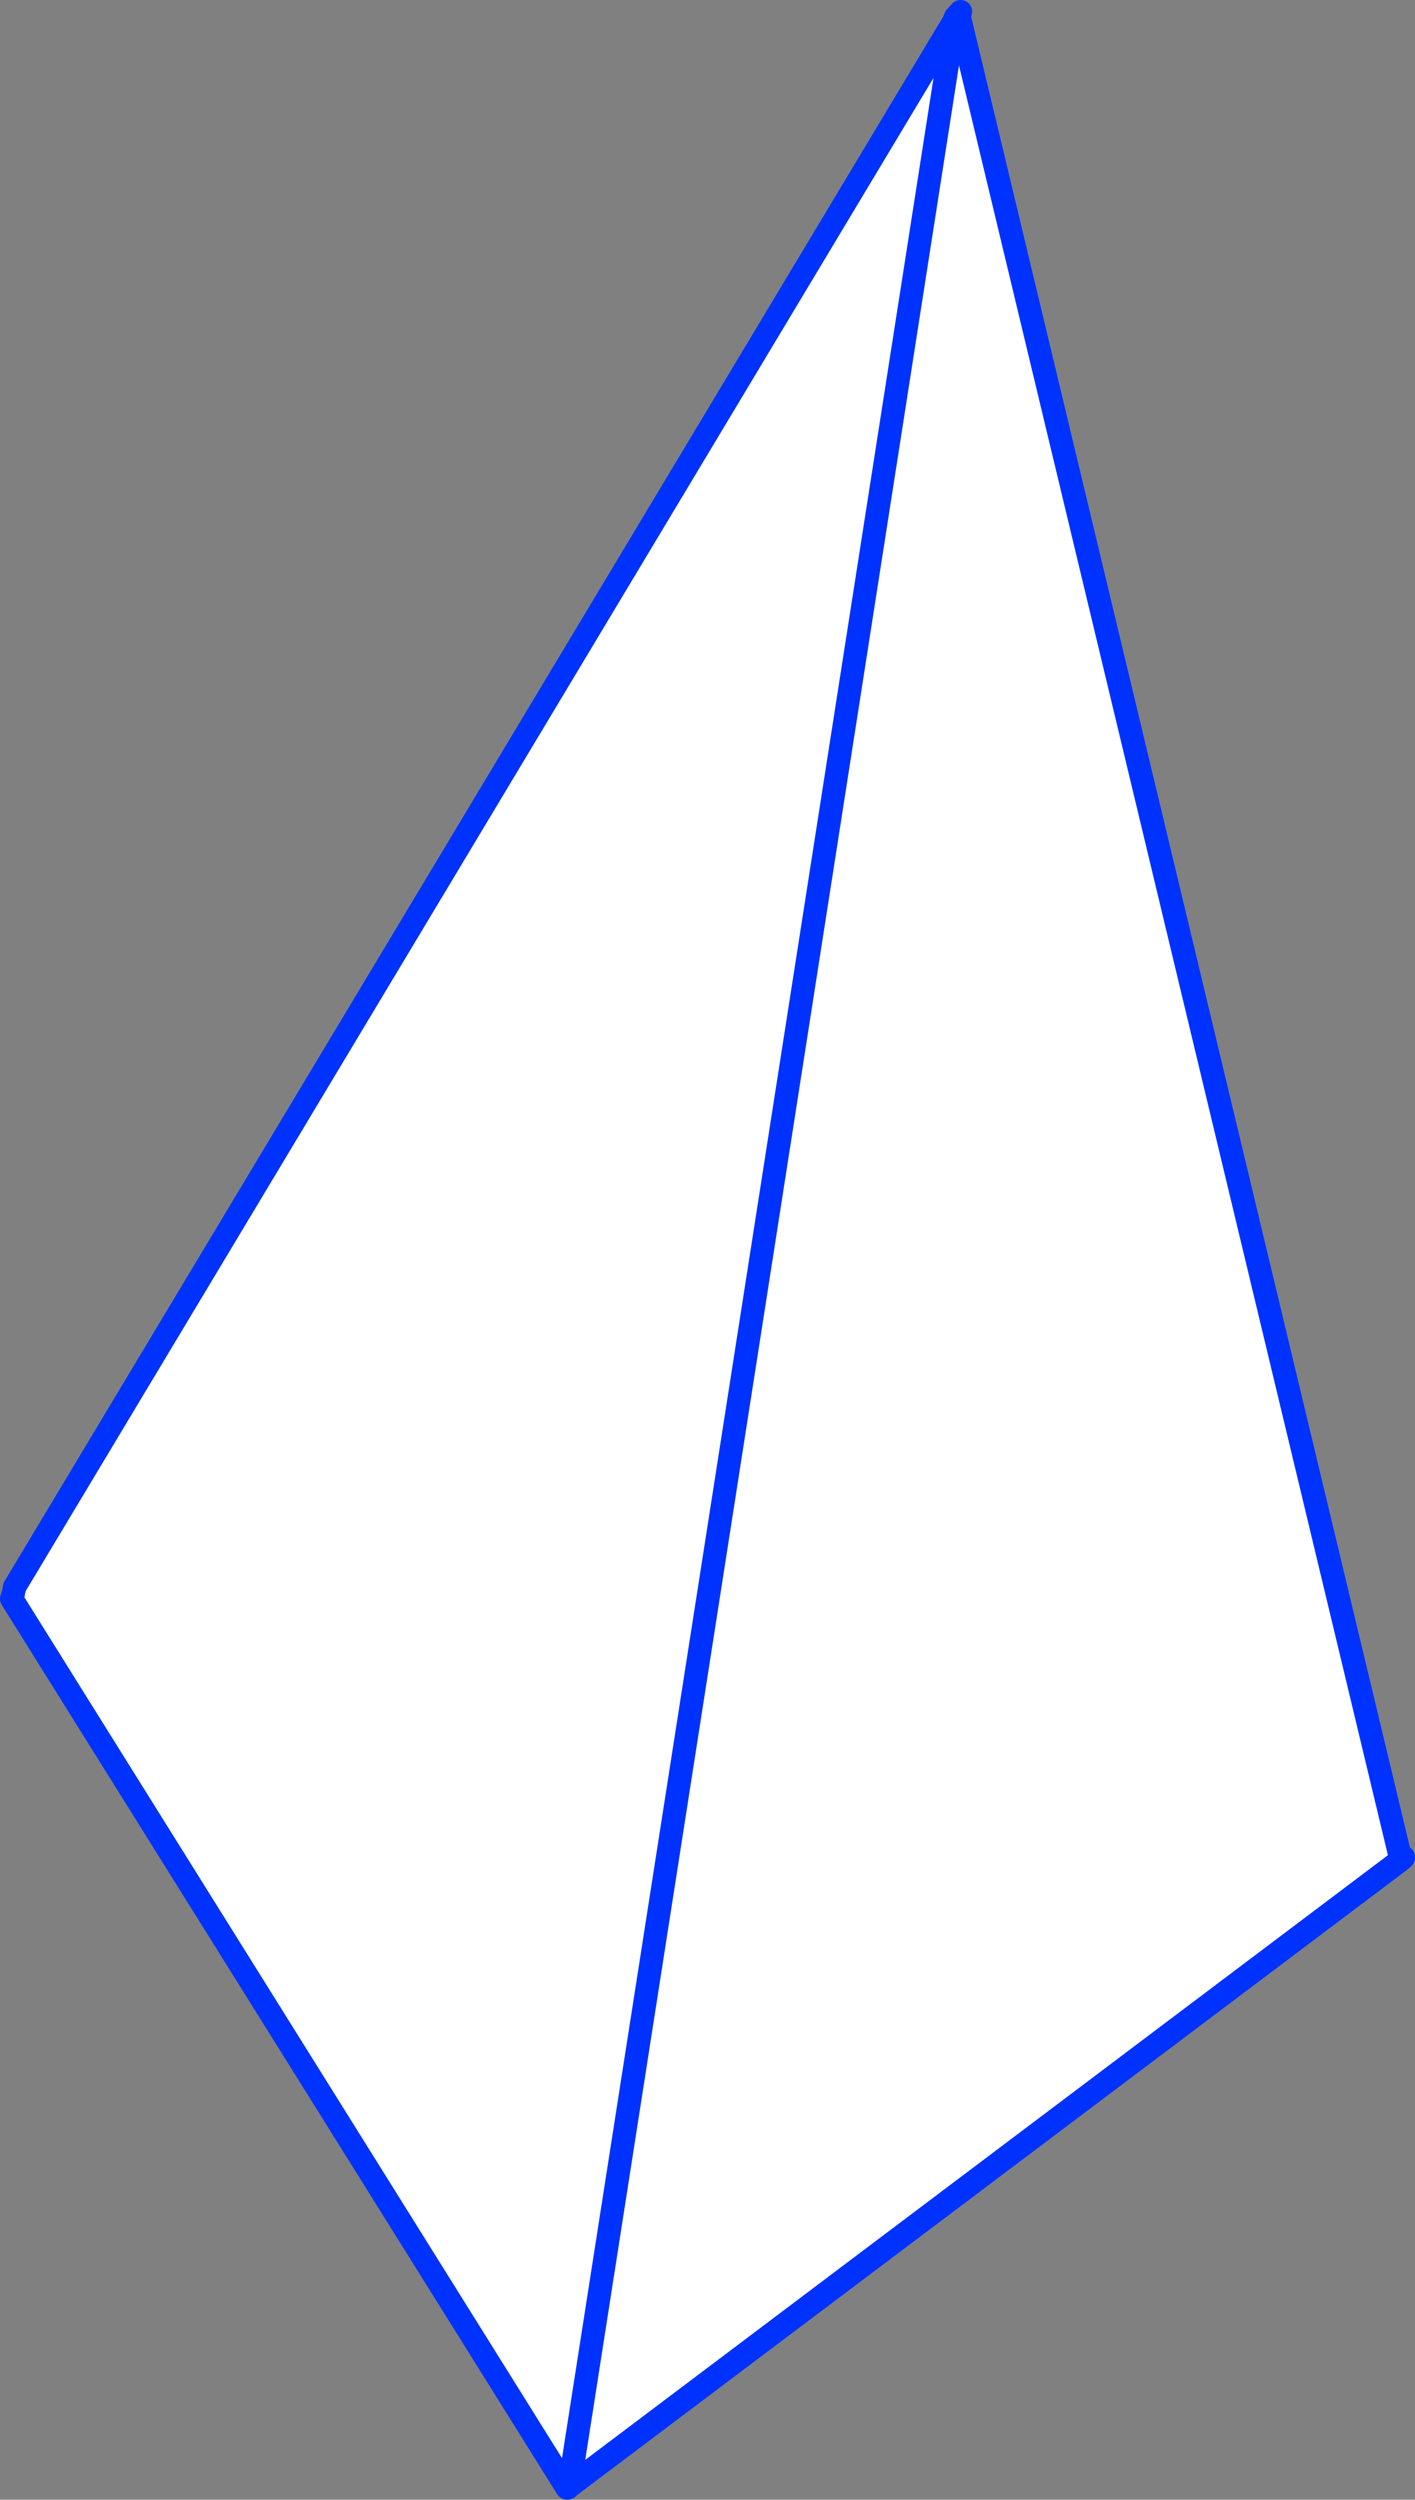 <?xml version="1.0" encoding="UTF-8" standalone="no"?>
<svg xmlns:xlink="http://www.w3.org/1999/xlink" height="215.3px" width="121.9px" xmlns="http://www.w3.org/2000/svg">
  <rect width="100%" height="100%" fill="#808080" stroke="none"/>
  <g transform="matrix(1.0, 0.0, 0.0, 1.0, -305.2, -159.7)">
    <path d="M387.4 161.5 L387.9 161.4 425.75 319.3 426.1 319.7 425.75 320.0 425.55 320.15 354.25 373.85 354.05 374.0 306.2 297.4 306.35 296.95 306.45 296.4 387.4 161.5 354.25 373.85 387.4 161.5" fill="#ffffff" fill-rule="evenodd" stroke="none"/>
    <path d="M425.55 320.15 L425.75 320.0 426.1 319.7 426.1 319.65 426.2 319.75 425.75 320.2 425.55 320.15" fill="#fff000" fill-rule="evenodd" stroke="none"/>
    <path d="M387.9 161.4 L387.85 161.15 387.95 160.7 387.5 161.2 387.4 161.5 354.25 373.85 425.55 320.15 425.75 320.0 426.1 319.7 426.1 319.65 M425.75 319.3 L387.9 161.4 M354.05 374.0 L354.1 374.0 354.25 373.85 M387.4 161.5 L306.45 296.4 306.35 296.95 306.2 297.4 354.05 374.0" fill="none" stroke="#0032ff" stroke-linecap="round" stroke-linejoin="round" stroke-width="2.0"/>
  </g>
</svg>
